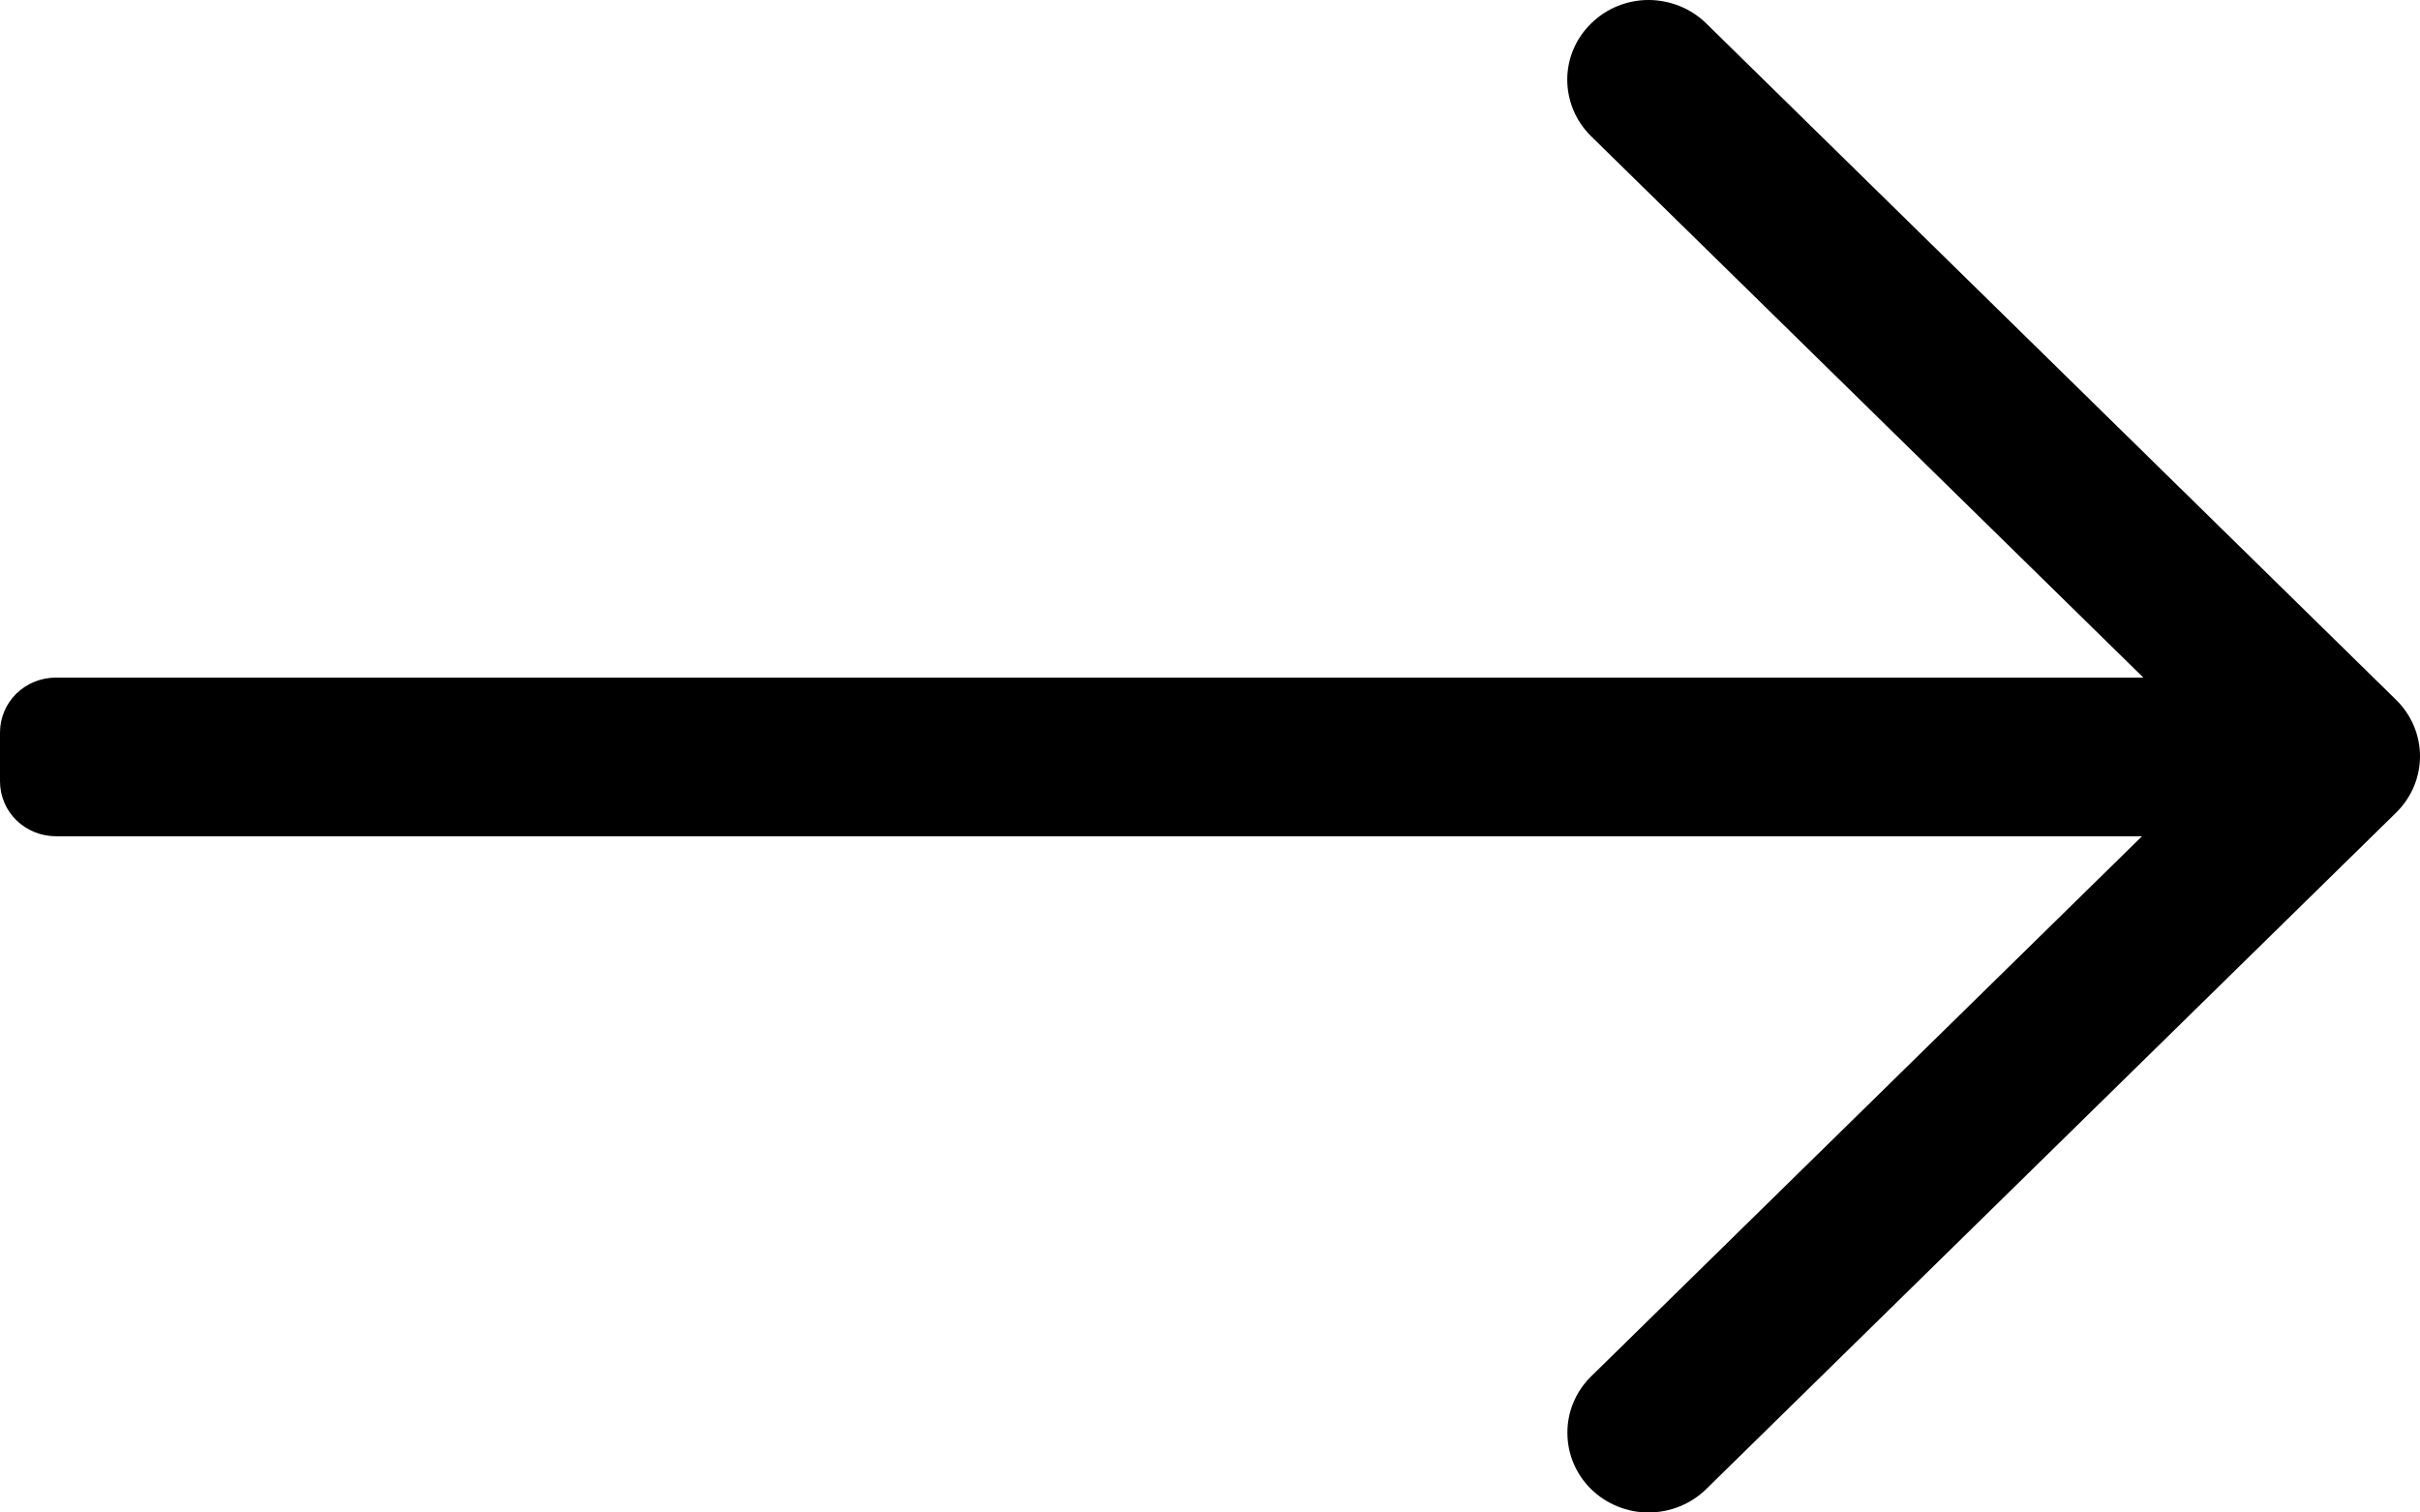 <svg width="16" height="10" viewBox="0 0 16 10" fill="none" xmlns="http://www.w3.org/2000/svg">
<path d="M15.842 4.627C15.943 4.726 16 4.86 16 5C16 5.14 15.943 5.274 15.842 5.373L11.279 9.847C11.178 9.945 11.041 10 10.899 10C10.757 10 10.621 9.944 10.52 9.846C10.419 9.747 10.363 9.613 10.363 9.474C10.362 9.335 10.418 9.201 10.518 9.102L15.082 4.627C15.183 4.528 15.32 4.473 15.462 4.473C15.605 4.473 15.742 4.528 15.842 4.627ZM11.279 0.153L15.842 4.627C15.943 4.726 16 4.86 16 5C16 5.14 15.943 5.274 15.842 5.373C15.793 5.422 15.733 5.461 15.668 5.487C15.603 5.514 15.533 5.527 15.462 5.527C15.32 5.527 15.183 5.472 15.082 5.373L10.518 0.899C10.418 0.8 10.362 0.666 10.362 0.526C10.362 0.387 10.419 0.253 10.52 0.155C10.62 0.056 10.757 0 10.899 1.23991e-06C11.041 -0 11.178 0.055 11.279 0.153ZM0.37 4.48H15.351C15.399 4.48 15.447 4.489 15.492 4.507C15.537 4.525 15.578 4.552 15.613 4.586C15.647 4.62 15.674 4.66 15.693 4.704C15.711 4.748 15.721 4.795 15.721 4.843V5.166C15.721 5.214 15.711 5.261 15.693 5.305C15.674 5.349 15.647 5.389 15.613 5.423C15.578 5.457 15.537 5.483 15.492 5.502C15.447 5.52 15.399 5.529 15.351 5.529H0.37C0.272 5.529 0.178 5.491 0.108 5.423C0.039 5.355 0 5.263 0 5.166V4.843C0 4.746 0.039 4.654 0.108 4.586C0.178 4.518 0.272 4.48 0.37 4.48Z" fill="black"/>
</svg>
